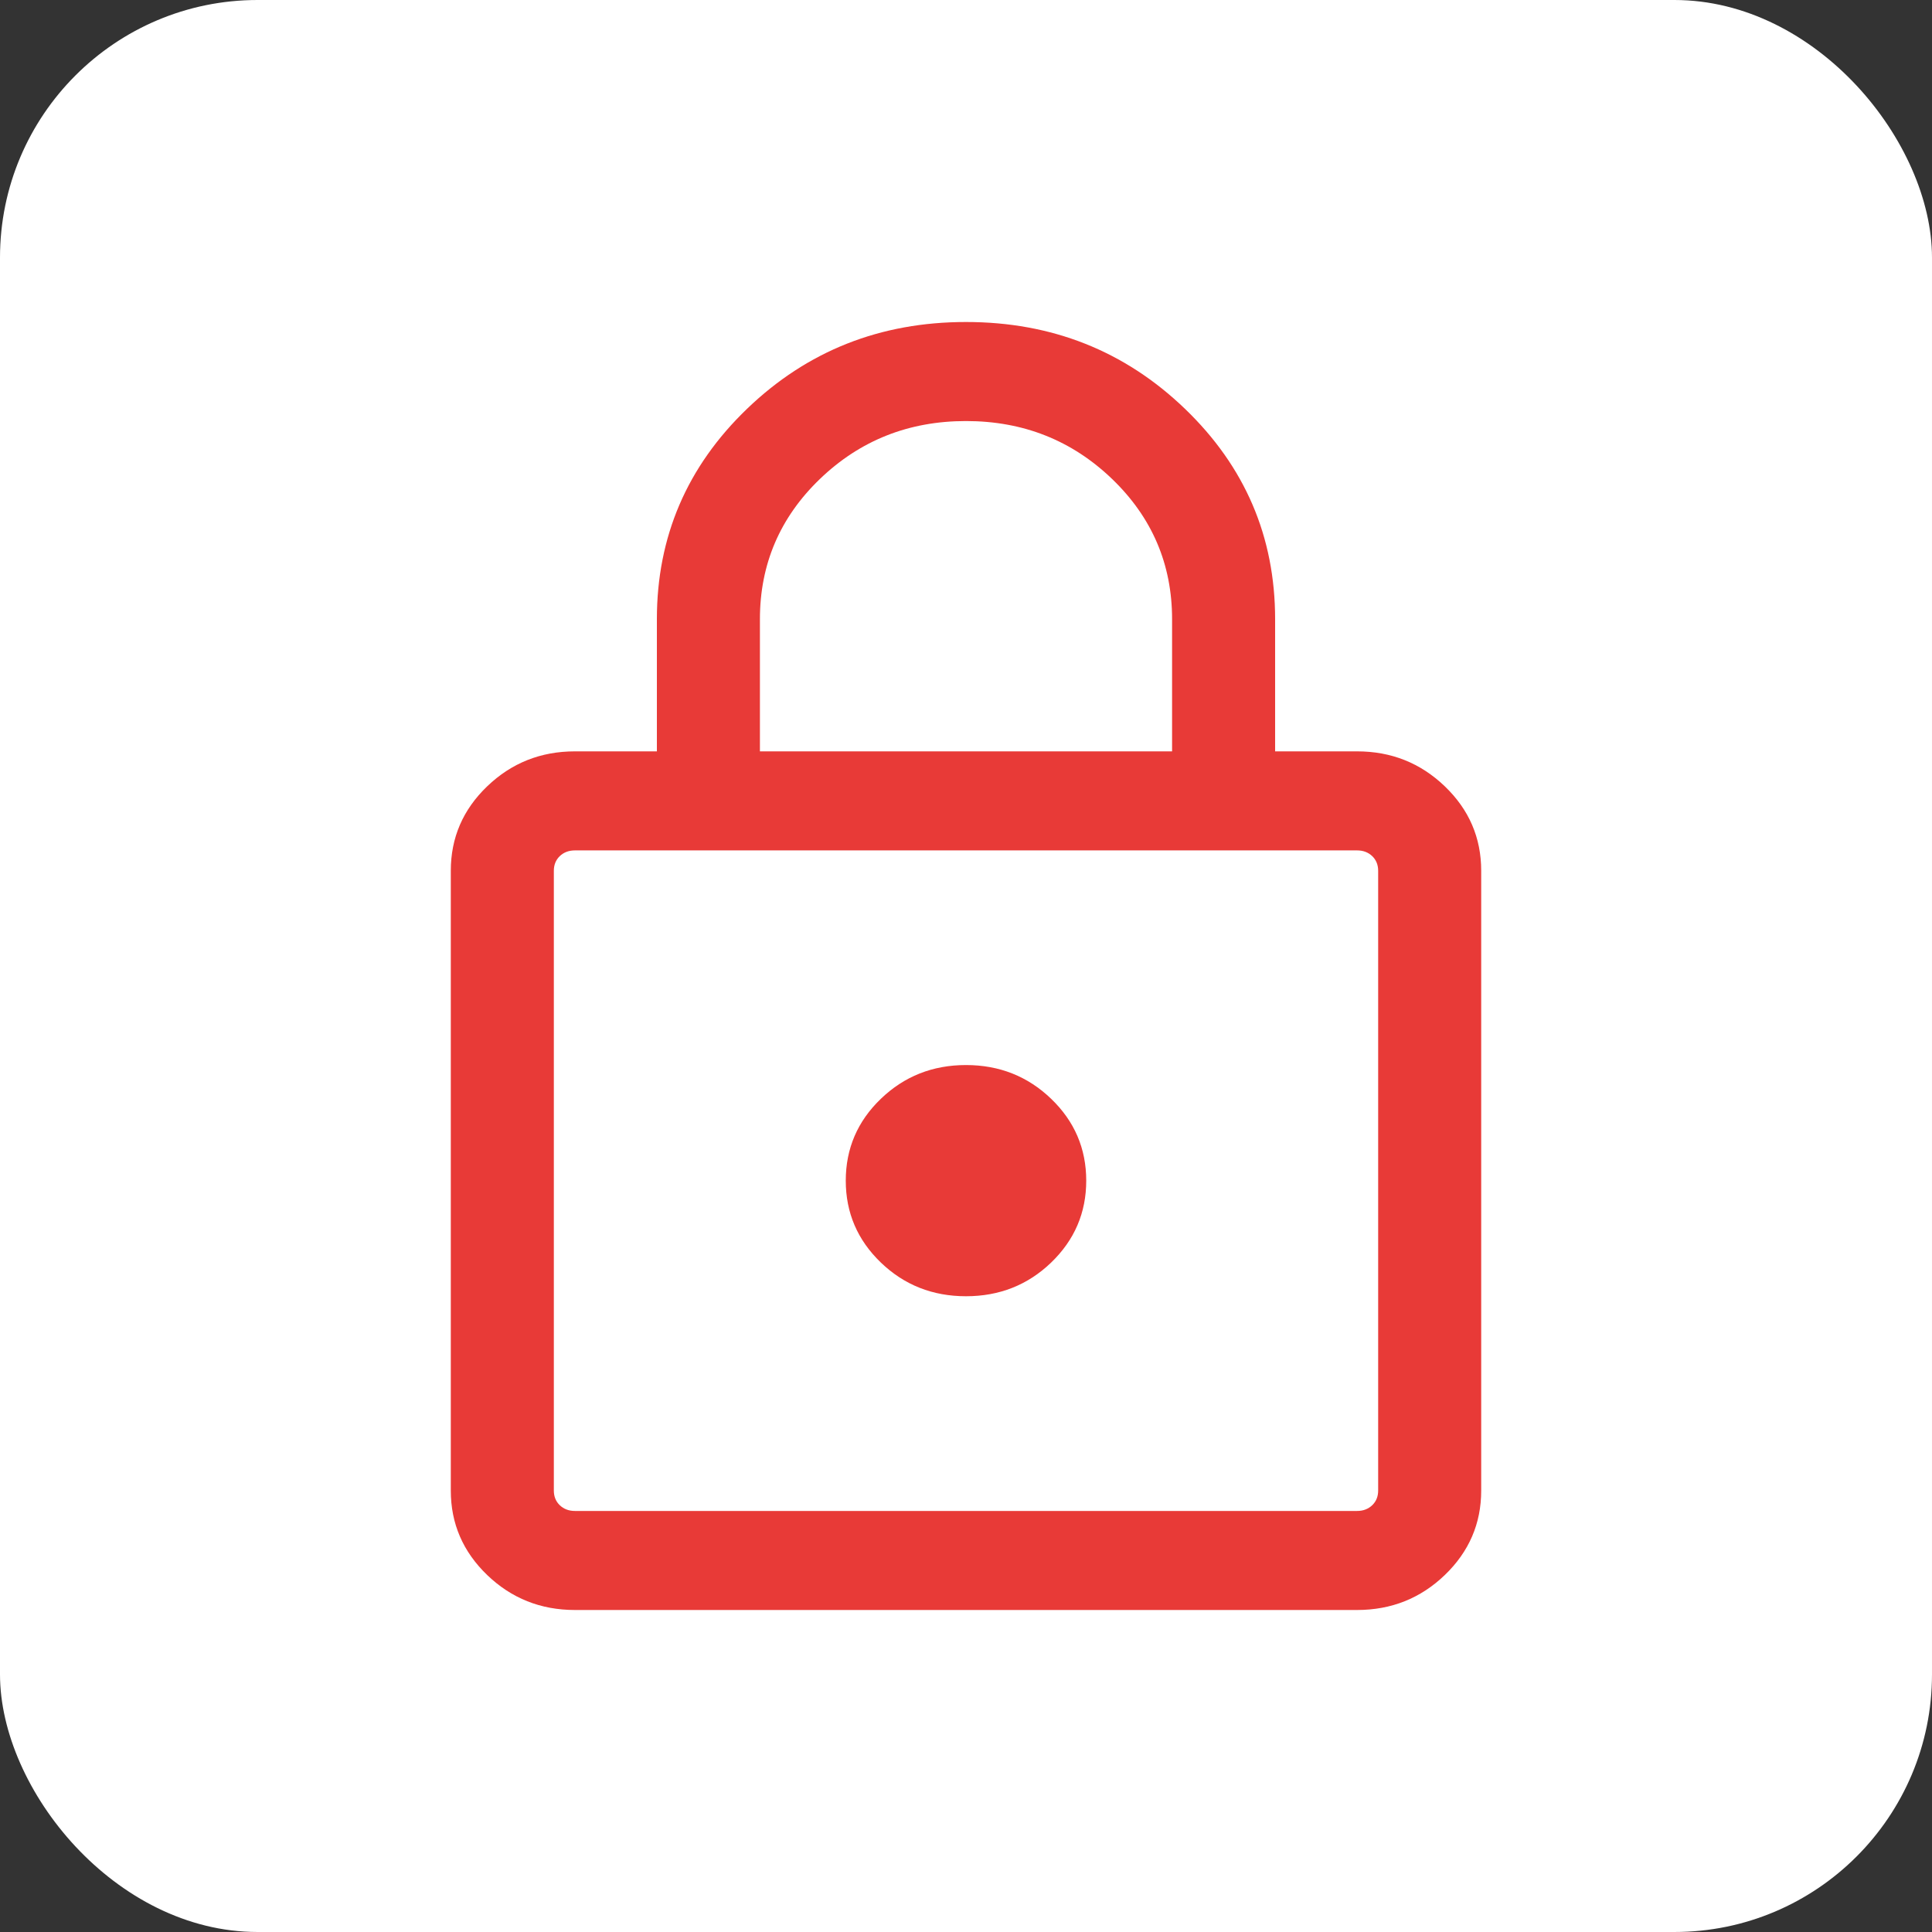 <svg xmlns="http://www.w3.org/2000/svg" width="30" height="30" viewBox="0 0 30 30" fill="none"><rect x="0" y="0" width="30" height="30" fill="#333333" stroke="none"/><rect width="30" height="30" rx="4" fill="white"></rect><path d="M8.928 25C8.396 25 7.942 24.819 7.565 24.457C7.188 24.094 7 23.657 7 23.146V13.521C7 13.009 7.188 12.572 7.565 12.21C7.942 11.848 8.396 11.667 8.928 11.667H10.2V9.615C10.2 8.335 10.667 7.245 11.601 6.347C12.535 5.449 13.668 5 15 5C16.332 5 17.465 5.449 18.399 6.347C19.333 7.245 19.8 8.335 19.8 9.615V11.667H21.072C21.604 11.667 22.058 11.848 22.435 12.21C22.812 12.572 23 13.009 23 13.521V23.146C23 23.657 22.812 24.094 22.435 24.457C22.058 24.819 21.604 25 21.072 25H8.928ZM8.928 23.462H21.072C21.168 23.462 21.246 23.432 21.308 23.373C21.369 23.314 21.4 23.238 21.4 23.146V13.521C21.4 13.429 21.369 13.353 21.308 13.294C21.246 13.235 21.168 13.205 21.072 13.205H8.928C8.832 13.205 8.754 13.235 8.692 13.294C8.631 13.353 8.6 13.429 8.6 13.521V23.146C8.6 23.238 8.631 23.314 8.692 23.373C8.754 23.432 8.832 23.462 8.928 23.462ZM15 20.128C15.518 20.128 15.959 19.954 16.322 19.605C16.685 19.255 16.867 18.832 16.867 18.333C16.867 17.835 16.685 17.411 16.322 17.062C15.959 16.713 15.518 16.538 15 16.538C14.482 16.538 14.041 16.713 13.678 17.062C13.315 17.411 13.133 17.835 13.133 18.333C13.133 18.832 13.315 19.255 13.678 19.605C14.041 19.954 14.482 20.128 15 20.128ZM11.8 11.667H18.2V9.615C18.2 8.761 17.889 8.034 17.267 7.436C16.644 6.838 15.889 6.538 15 6.538C14.111 6.538 13.356 6.838 12.733 7.436C12.111 8.034 11.8 8.761 11.8 9.615V11.667Z" fill="#E83A37"></path></svg>